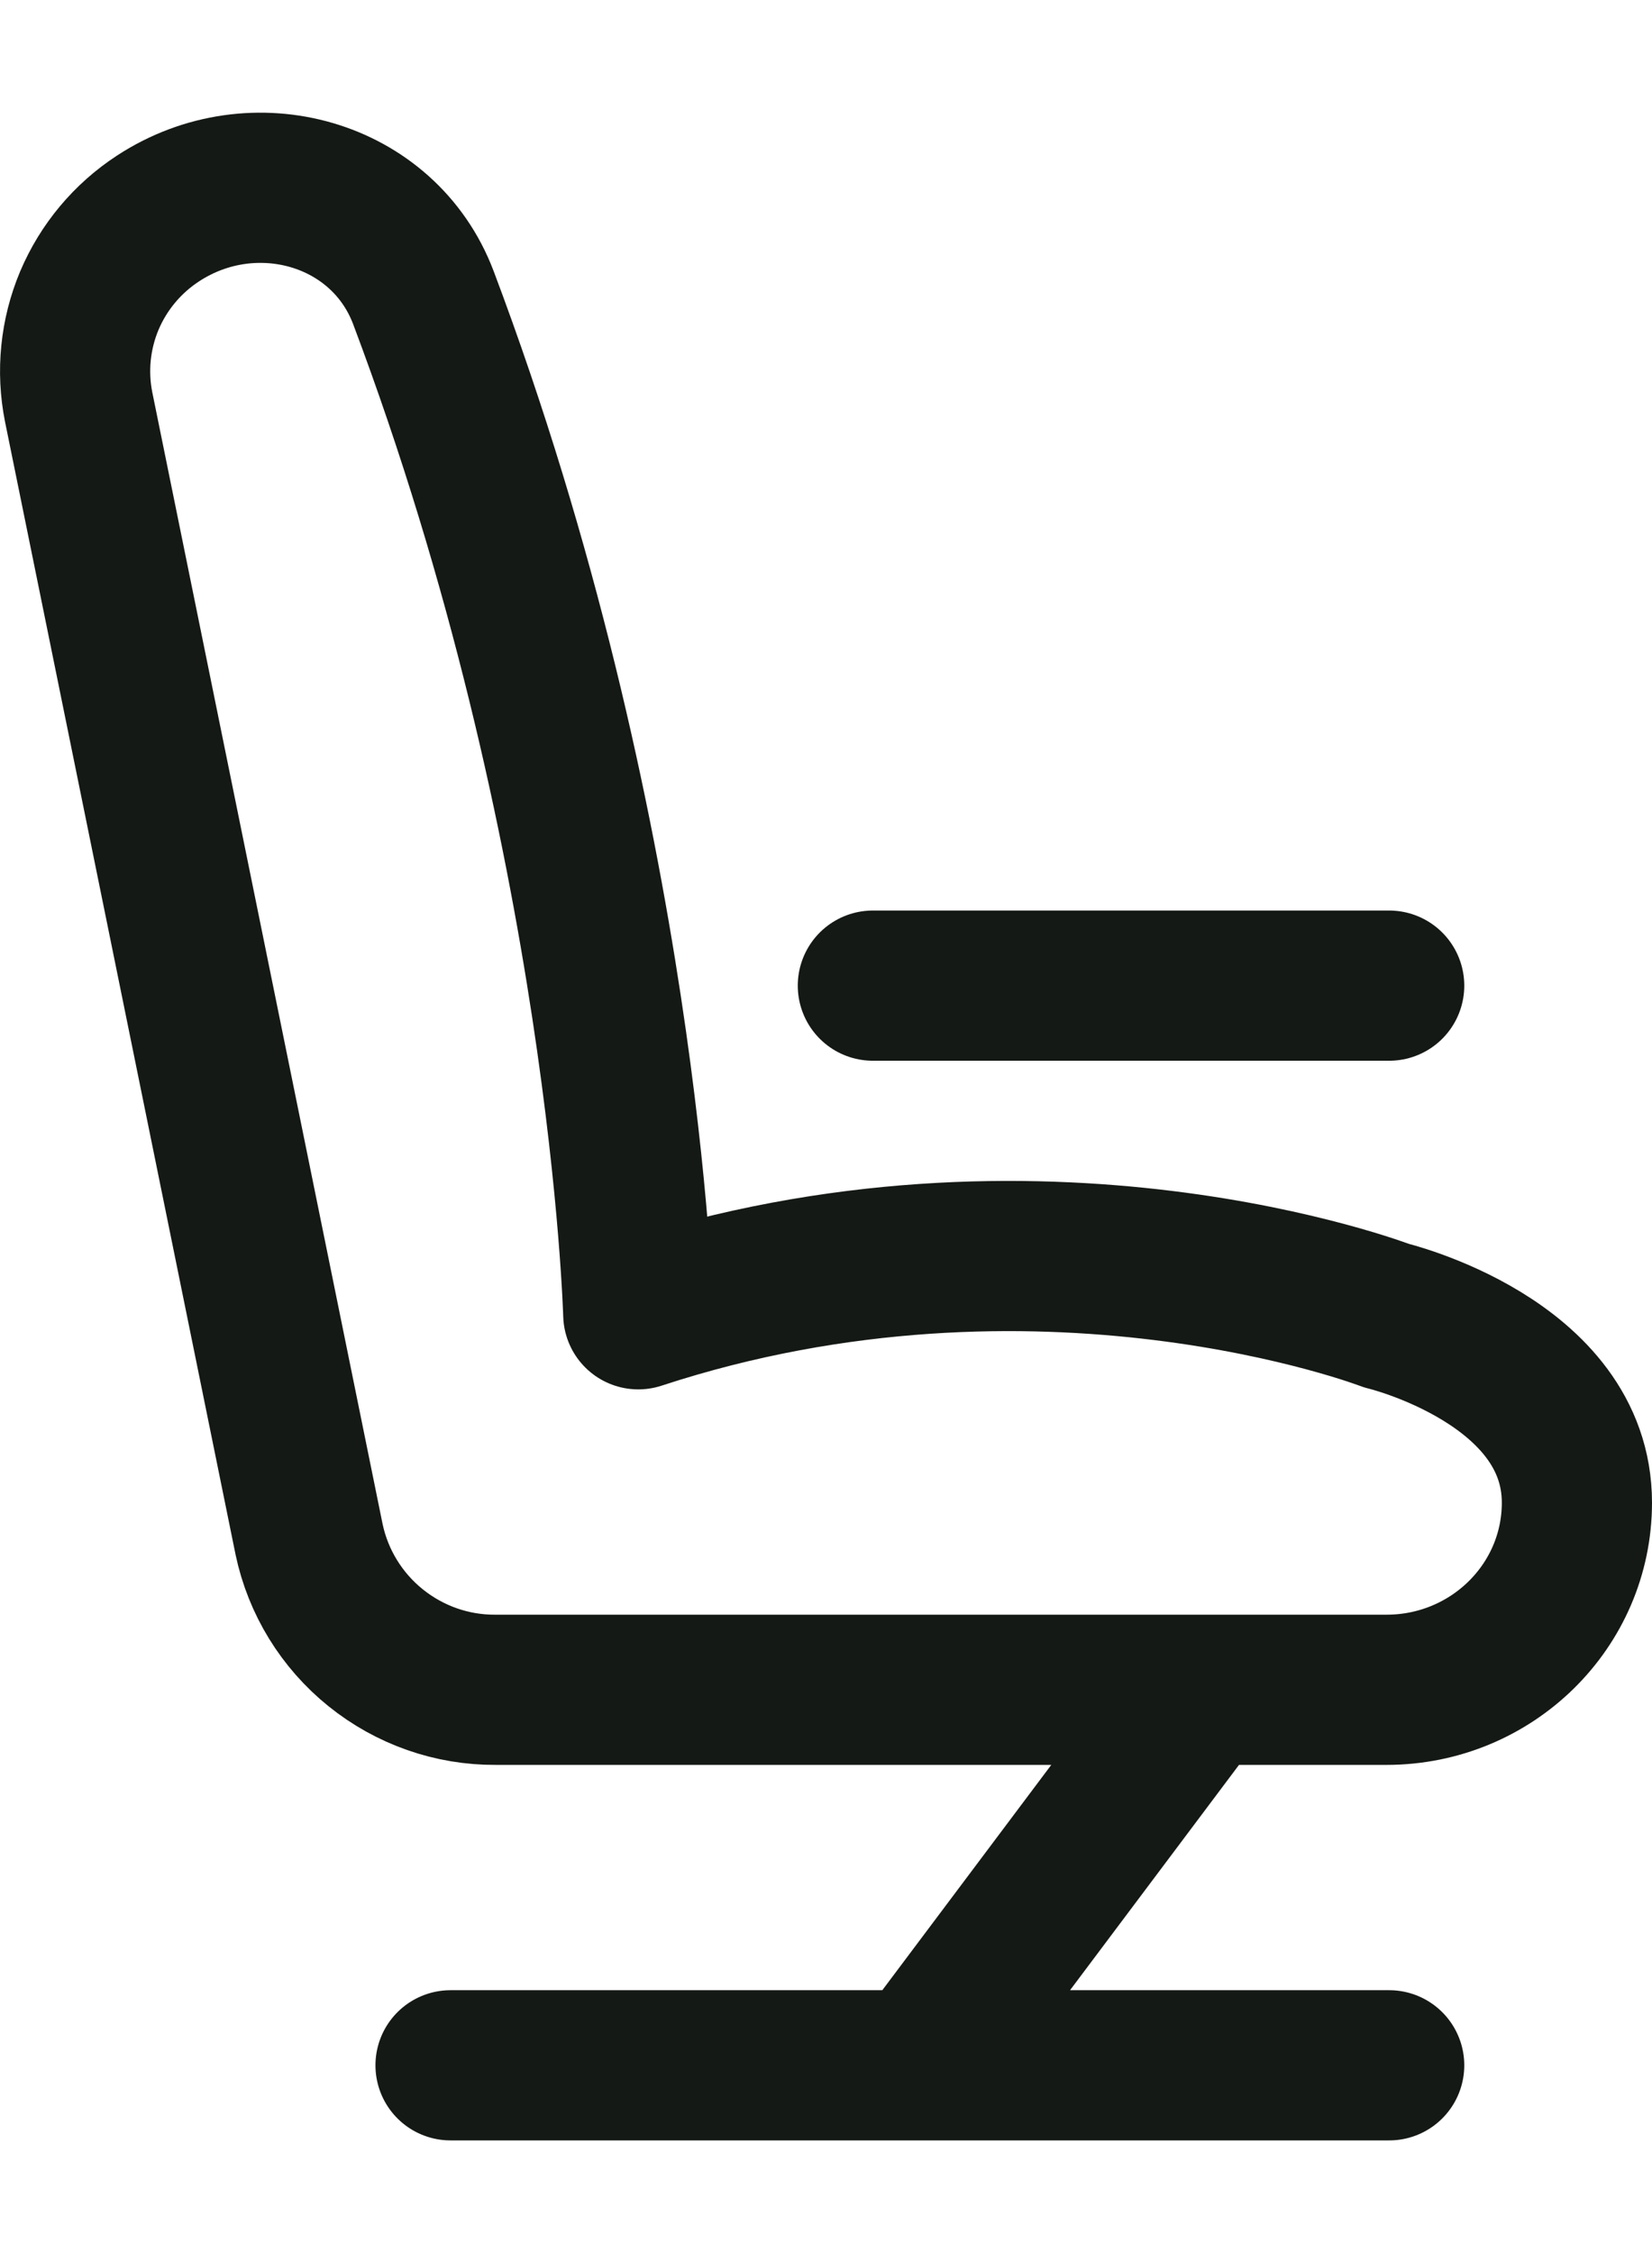 <svg width="11" height="15" viewBox="0 0 11 15" fill="none" xmlns="http://www.w3.org/2000/svg">
<path d="M5.812 6.562H9.25M8 11.25L6.125 13.75M6.125 13.75H3M6.125 13.75H9.25M3.301 11.25H9.232C9.932 11.25 10.5 10.693 10.5 10.004C10.5 9.062 9.232 8.759 9.232 8.759C9.232 8.759 6.927 7.872 4.25 8.75C4.25 8.75 4.163 5.546 2.819 1.981C2.553 1.279 1.688 1.039 1.053 1.454C0.849 1.587 0.69 1.777 0.595 2.001C0.501 2.225 0.476 2.472 0.524 2.711L2.058 10.248C2.118 10.533 2.275 10.788 2.501 10.97C2.728 11.153 3.01 11.252 3.301 11.25Z" stroke="#151915" stroke-linecap="round" stroke-linejoin="round"/>
</svg>

